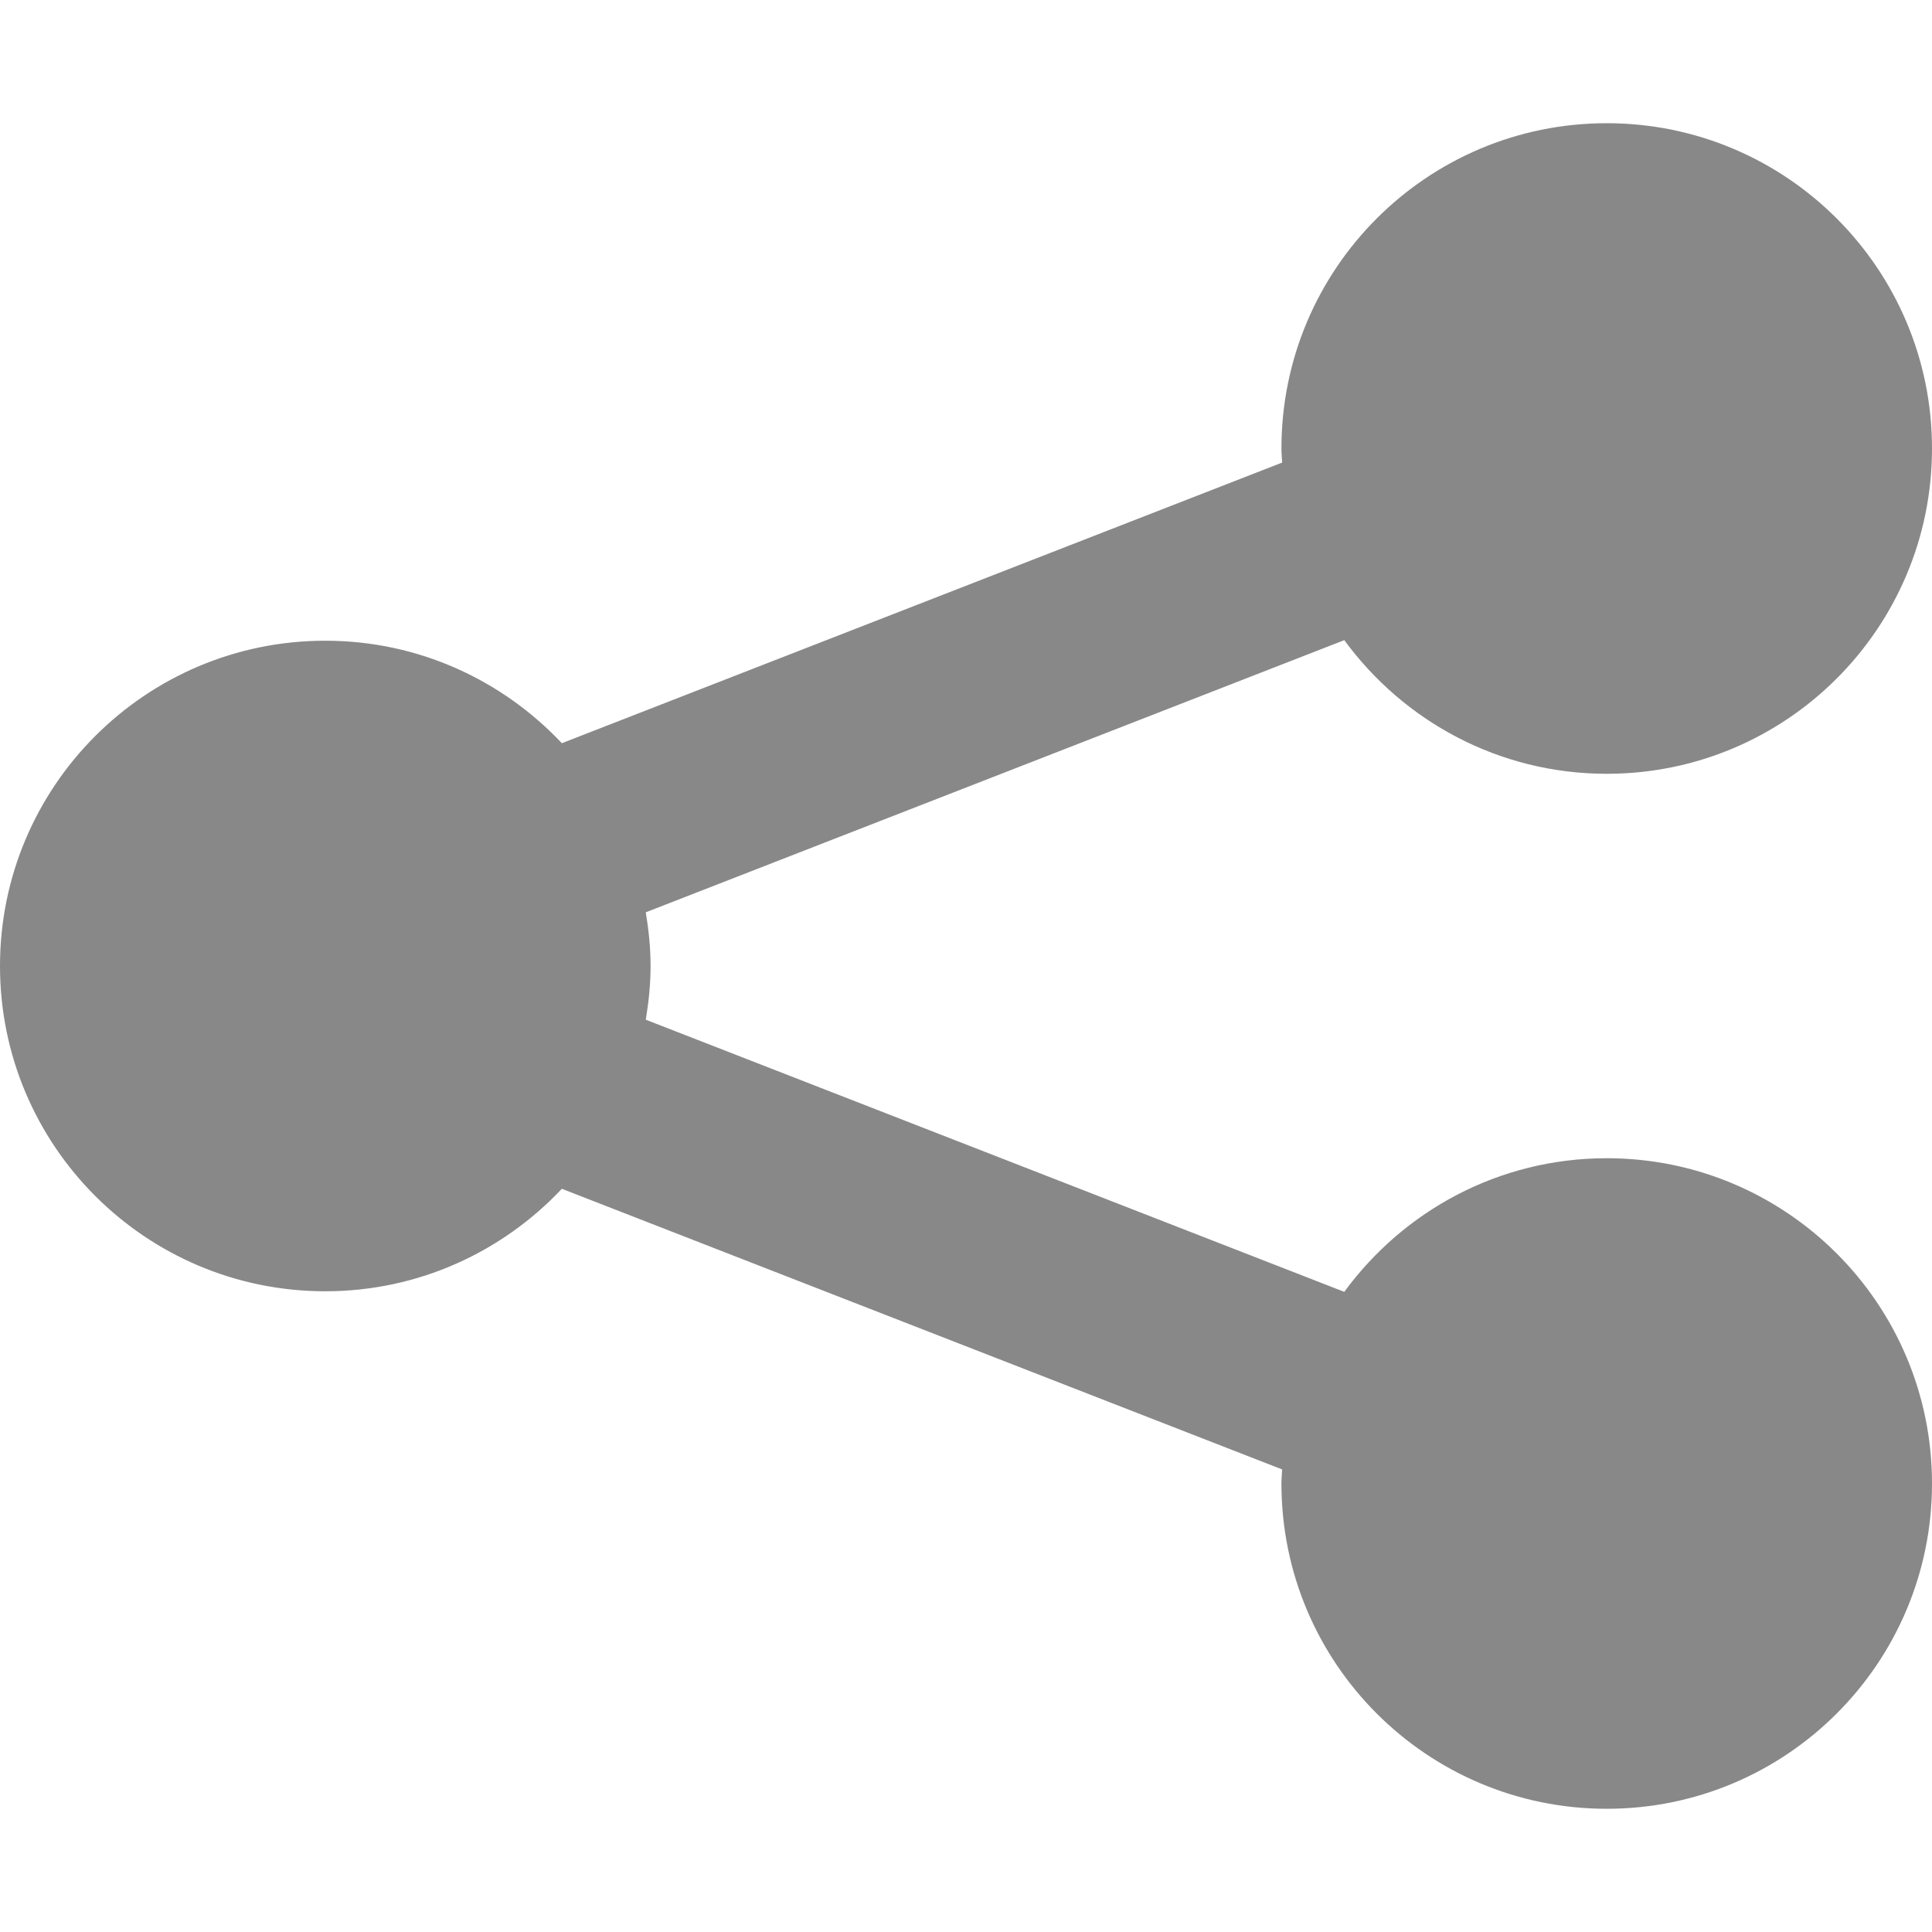 <svg version="1.1" id="Capa_1" xmlns="http://www.w3.org/2000/svg" xmlns:xlink="http://www.w3.org/1999/xlink" x="0px" y="0px"
	 viewBox="0 0 512 512" style="enable-background:new 0 0 512 512;" xml:space="preserve" width="512" height="512">
<style type="text/css">
	.st0{fill:#888;}
</style>
<g>
	<path class="st0" d="M425.797,306.941c-28.594,0-53.863,13.977-69.546,35.414l-185.114-72.125c0.774-4.641,1.27-9.371,1.27-14.23
		c0-4.856-0.496-9.586-1.27-14.227l185.117-72.125c15.68,21.434,40.95,35.414,69.543,35.414c47.61,0,86.203-38.598,86.203-86.203
		c0-47.61-38.594-86.207-86.203-86.207s-86.203,38.598-86.203,86.207c0,1.258,0.133,2.48,0.188,3.726l-190.883,74.371
		c-15.722-16.688-37.961-27.16-62.695-27.16C38.594,169.797,0,208.395,0,256c0,47.609,38.594,86.202,86.203,86.202
		c24.734,0,46.973-10.472,62.695-27.16l190.883,74.375c-0.055,1.242-0.188,2.469-0.188,3.726c0,47.61,38.594,86.203,86.203,86.203
		S512,440.754,512,393.144C512,345.536,473.406,306.941,425.797,306.941z"></path>
</g>
</svg>